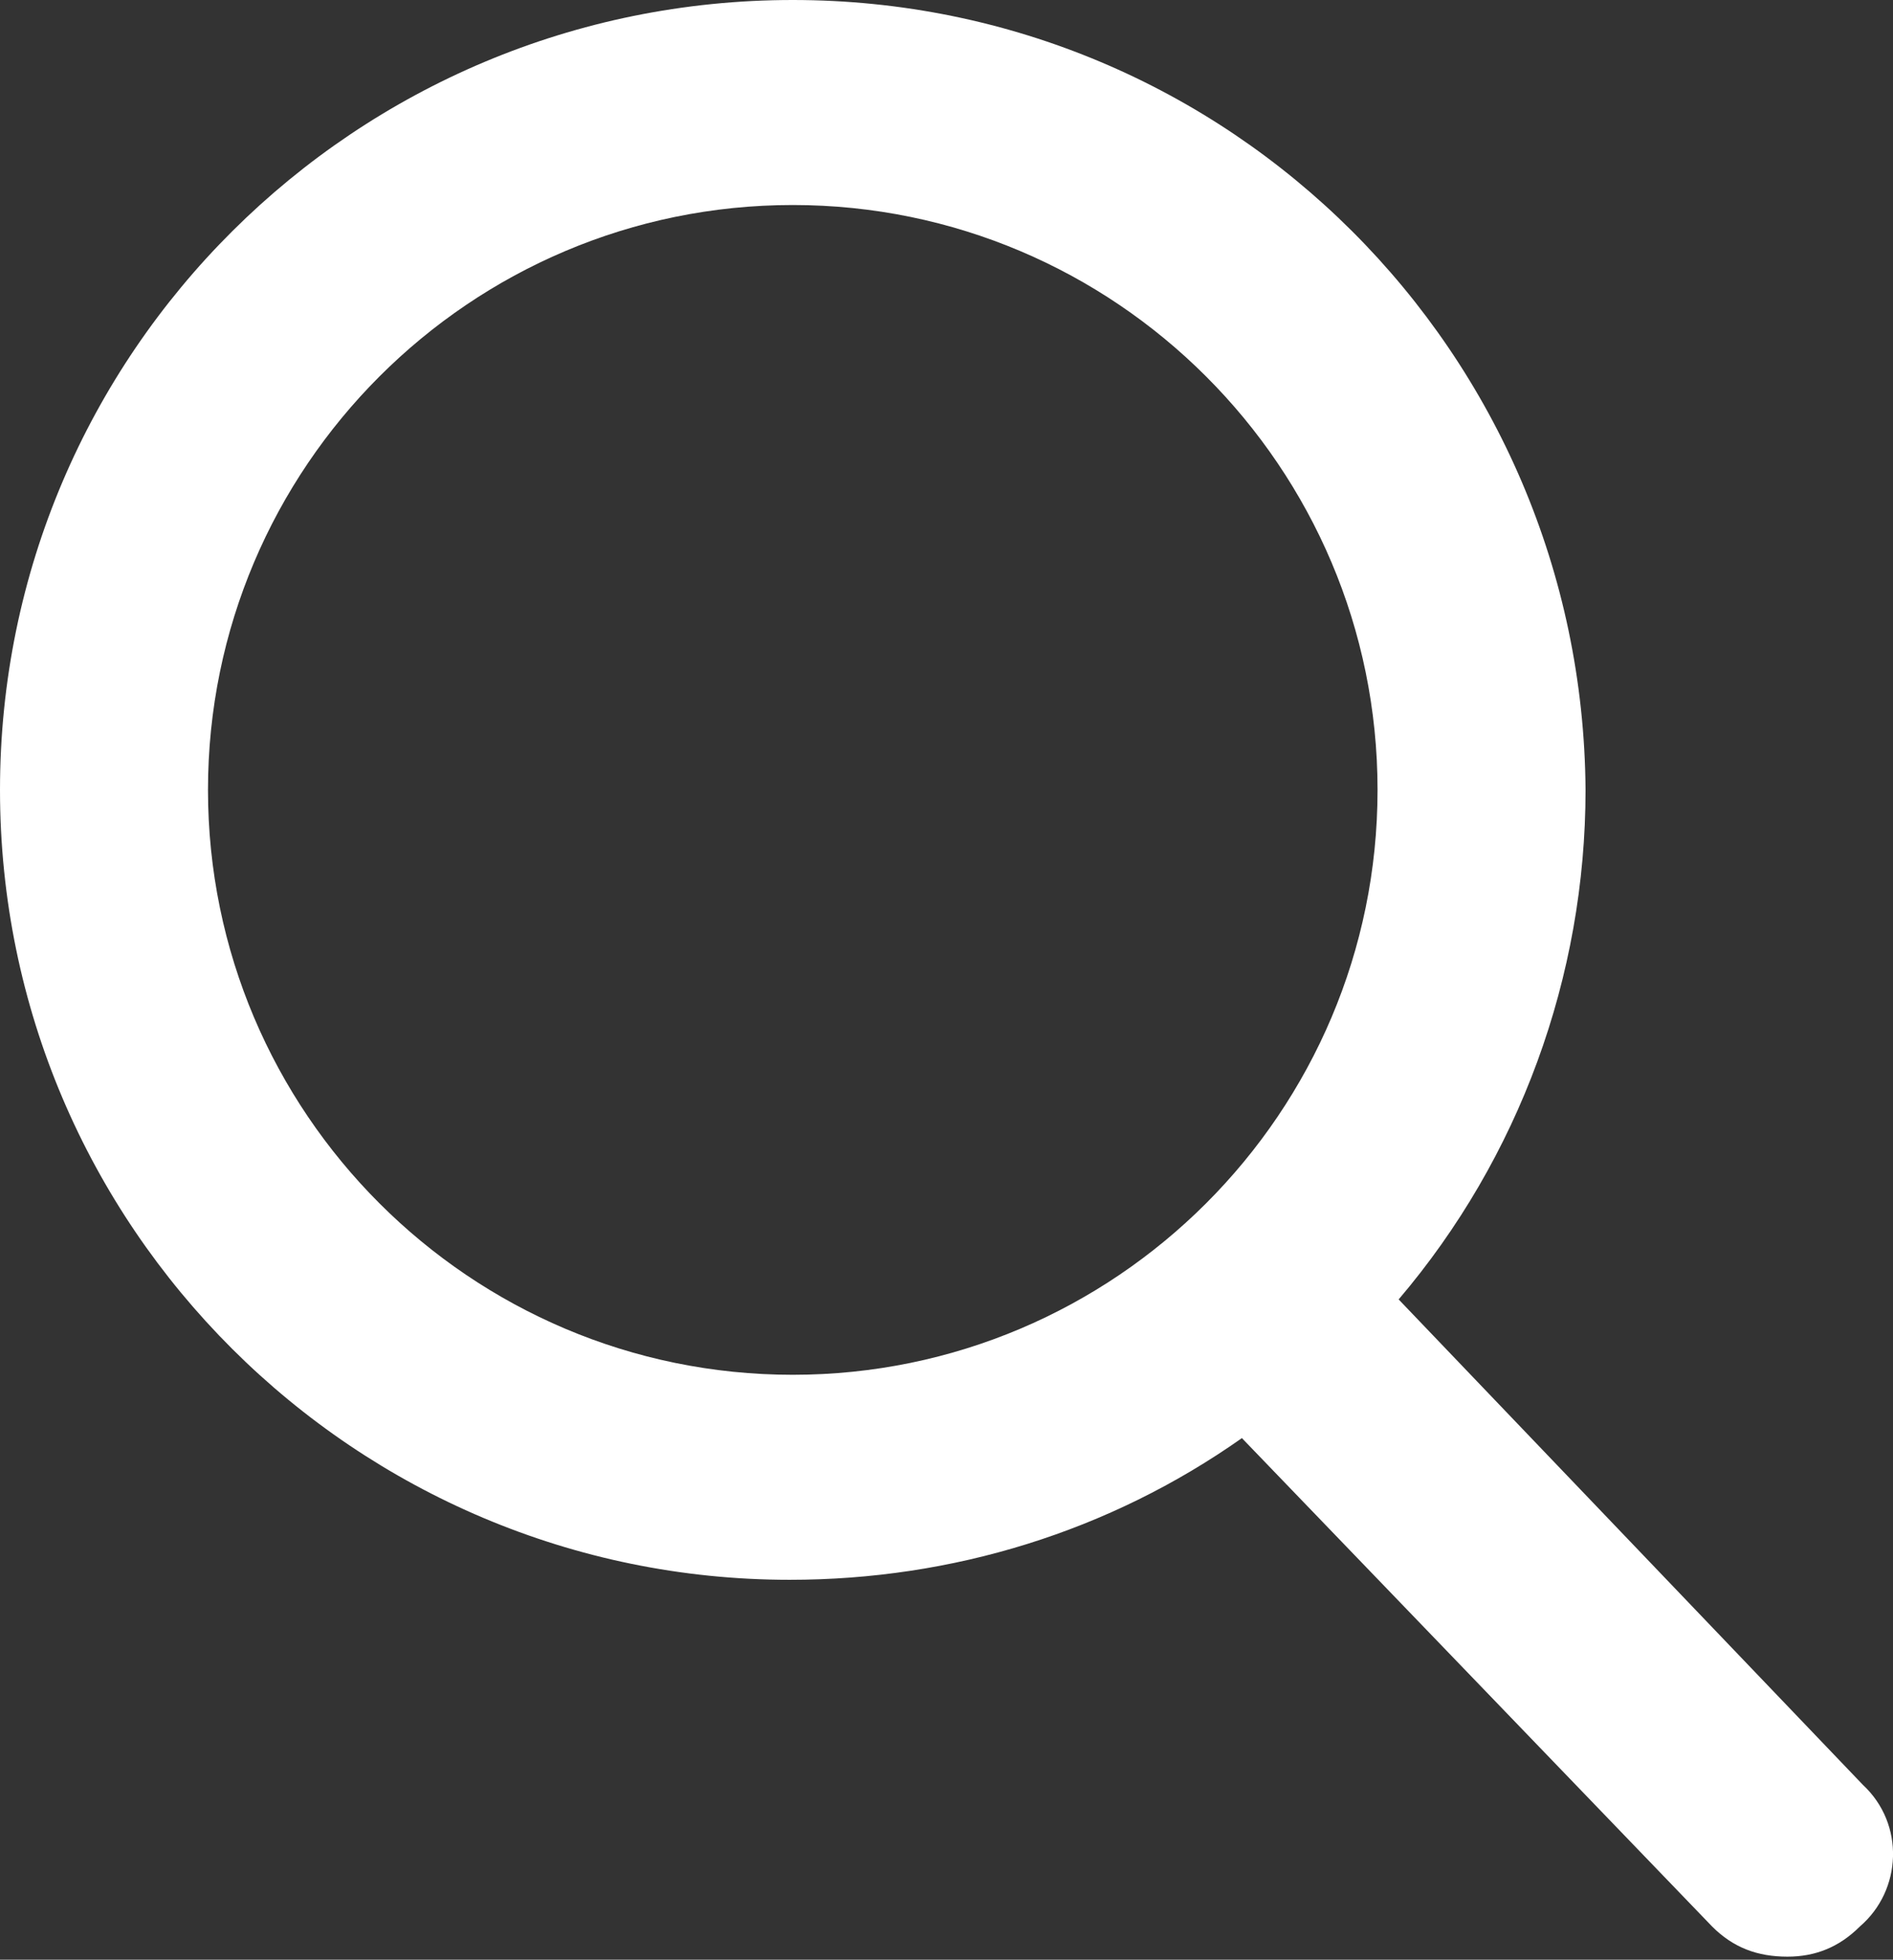 <?xml version="1.0" encoding="utf-8"?>
<!-- Generator: Adobe Illustrator 16.0.0, SVG Export Plug-In . SVG Version: 6.00 Build 0)  -->
<!DOCTYPE svg PUBLIC "-//W3C//DTD SVG 1.1//EN" "http://www.w3.org/Graphics/SVG/1.1/DTD/svg11.dtd">
<svg version="1.1" id="Capa_1" xmlns="http://www.w3.org/2000/svg" xmlns:xlink="http://www.w3.org/1999/xlink" x="0px" y="0px"
	 width="62.8px" height="65px" viewBox="2.5 0.2 62.8 65" style="enable-background:new 2.5 0.2 62.8 65;" xml:space="preserve">
<rect x="2.5" y="0.2" width="62.8" height="65" fill="#333333" stroke="none"/>
<path style="fill:#FFFFFF;" d="M64.3,59.4L48.9,43.3c4-4.7,6.2-10.7,6.2-16.9C55,11.9,43.3,0.2,28.8,0.2C14.3,0.2,2.5,11.9,2.5,26.4
	s11.8,26.2,26.2,26.2c5.4,0,10.6-1.6,15-4.7l15.6,16.2c0.7,0.7,1.5,1,2.5,1c0.9,0,1.7-0.3,2.4-1C65.6,62.9,65.7,60.7,64.3,59.4z
	 M28.8,7c10.7,0,19.4,8.7,19.4,19.4c0,10.7-8.7,19.4-19.4,19.4S9.4,37.1,9.4,26.4C9.4,15.7,18.1,7,28.8,7z"/>
</svg>
